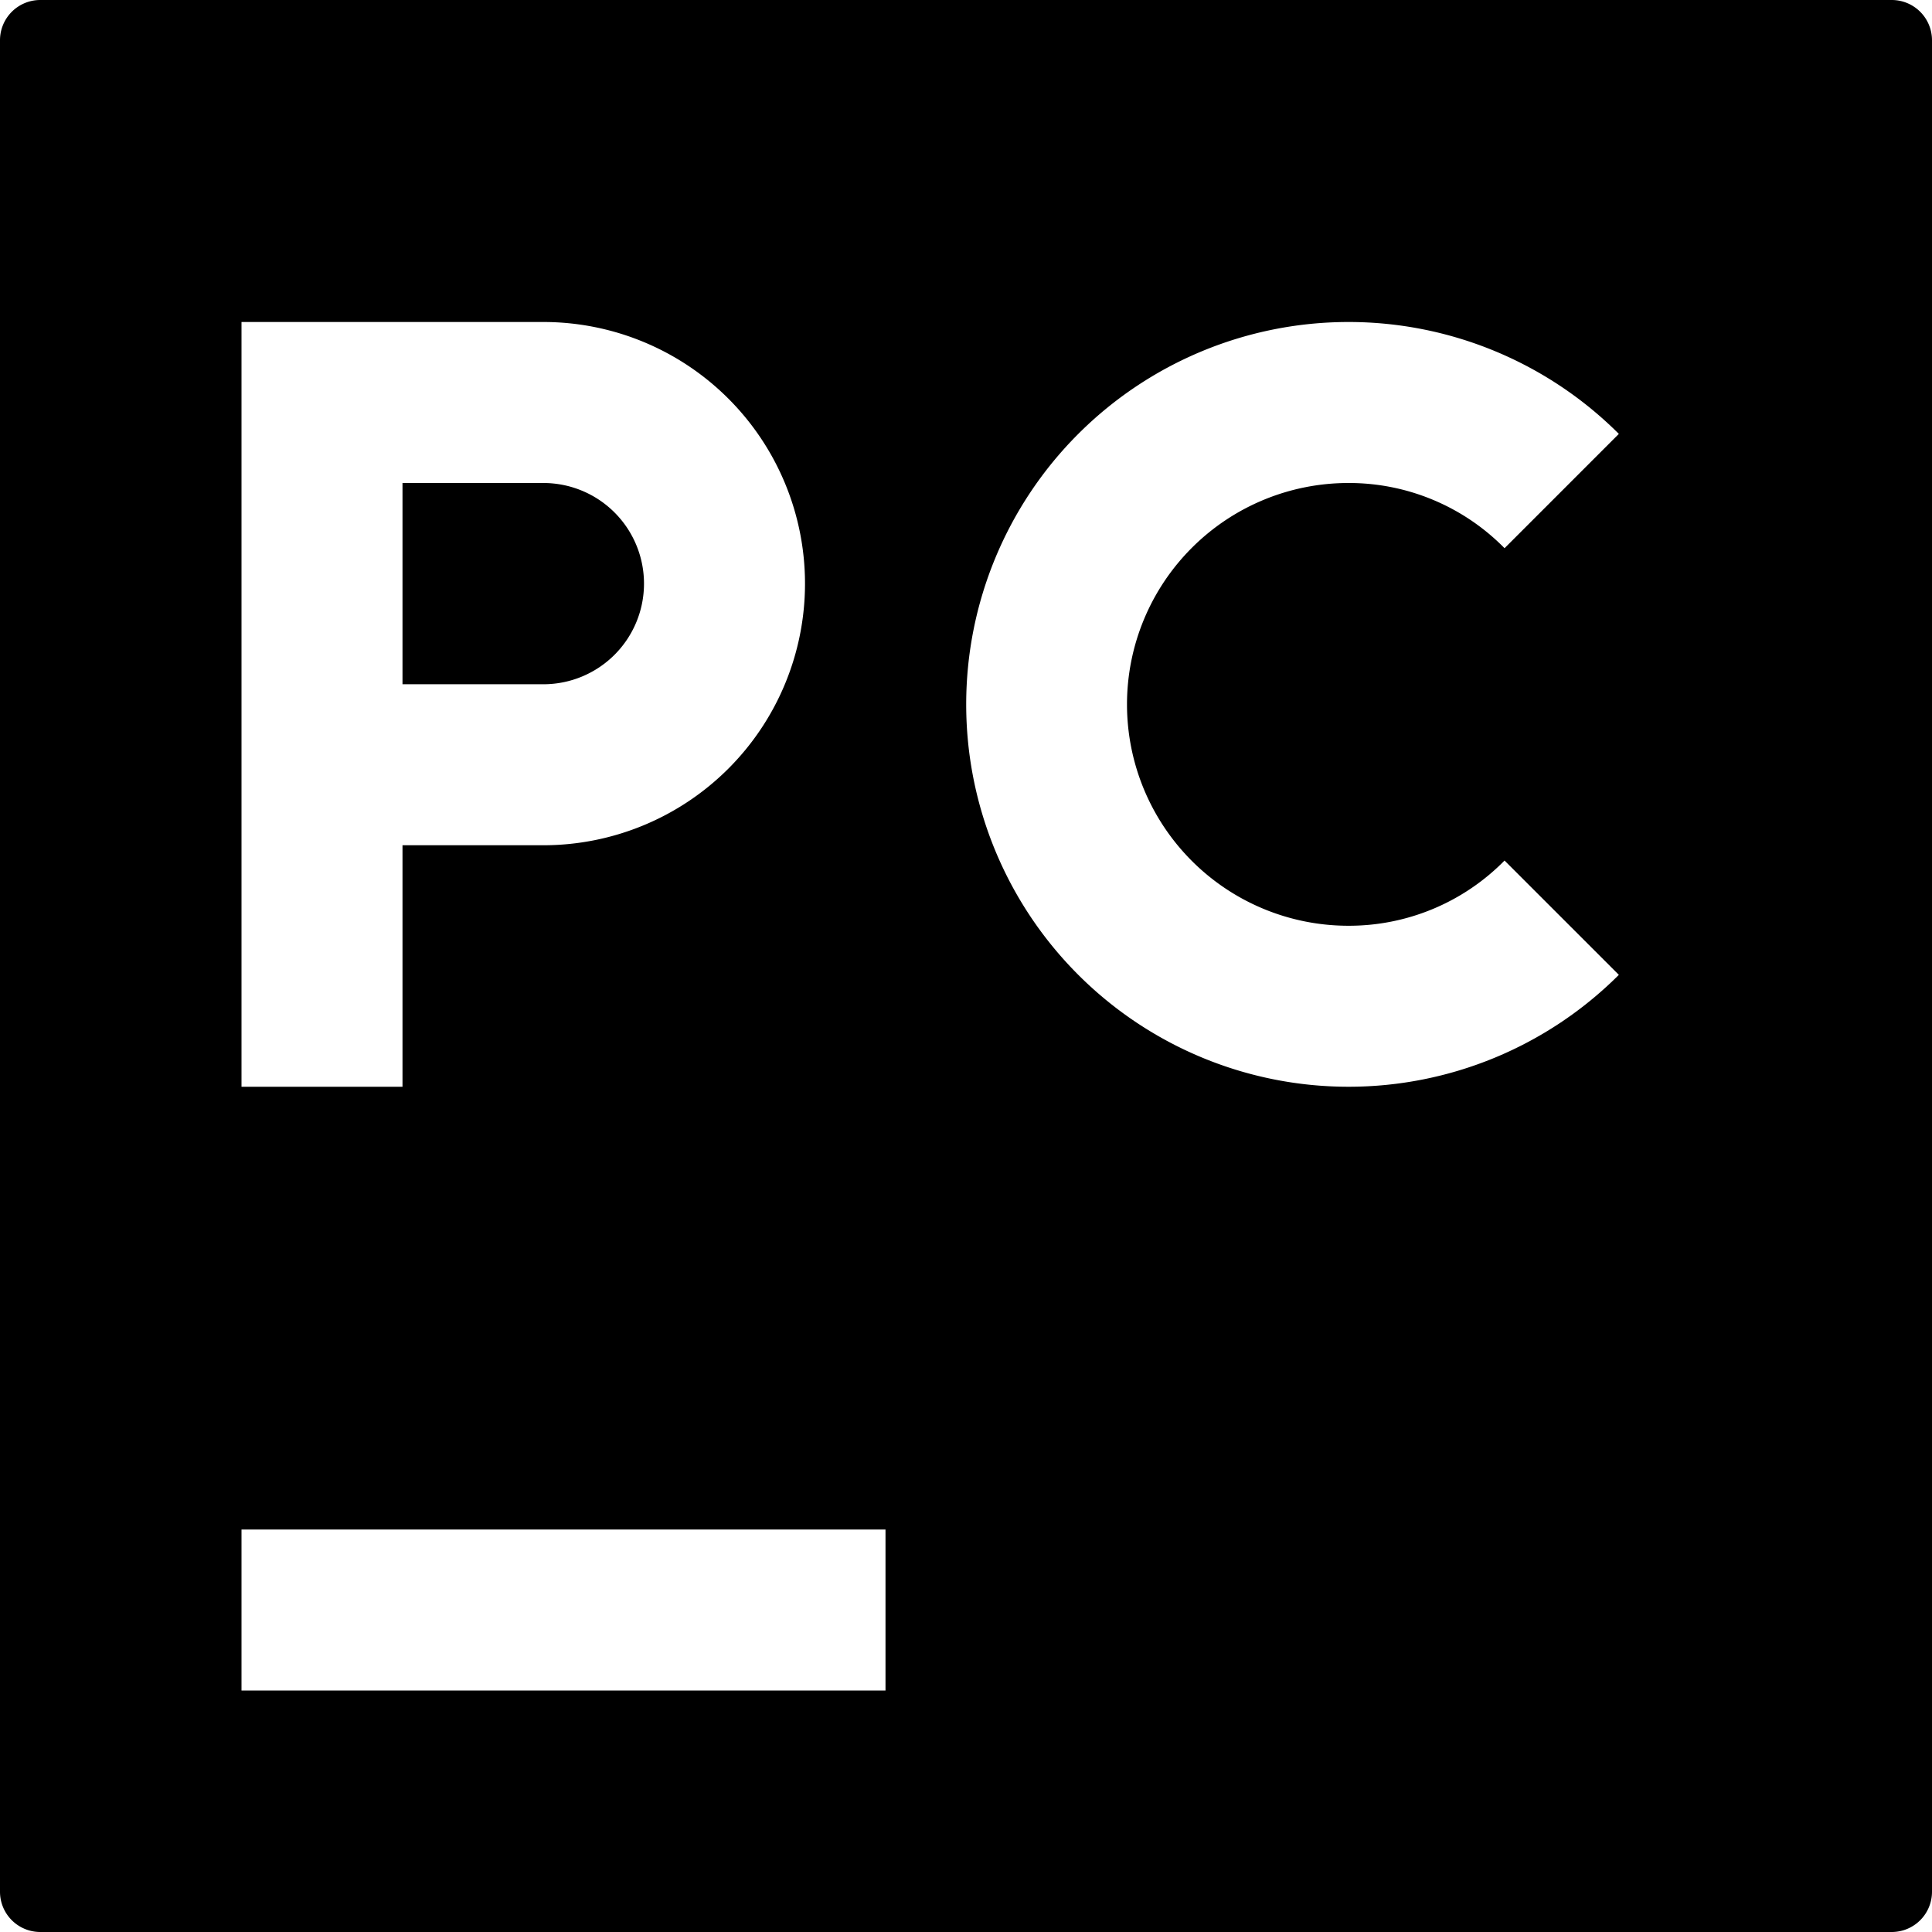 <svg xmlns="http://www.w3.org/2000/svg" viewBox="0 0 24 24"><g><path d="M8 7.25A1.25 1.25 0 0 0 6.75 6H5v2.5h1.75A1.25 1.25 0 0 0 8 7.25Z" fill="#000000" stroke-width="1"></path><path d="M23.5 0H0.5a0.5 0.5 0 0 0 -0.5 0.5v23a0.5 0.5 0 0 0 0.5 0.5h23a0.5 0.5 0 0 0 0.5 -0.5V0.5a0.5 0.5 0 0 0 -0.5 -0.5ZM11 19v2H3v-2Zm-8 -5.5V4h3.75a3.25 3.25 0 0 1 0 6.5H5v3Zm13.75 -2a2.71 2.71 0 0 0 1.94 -0.81l1.42 1.42a4.75 4.75 0 1 1 0 -6.72l-1.42 1.42A2.71 2.71 0 0 0 16.75 6a2.75 2.75 0 0 0 0 5.5Z" fill="#000000" stroke-width="1"></path></g></svg>